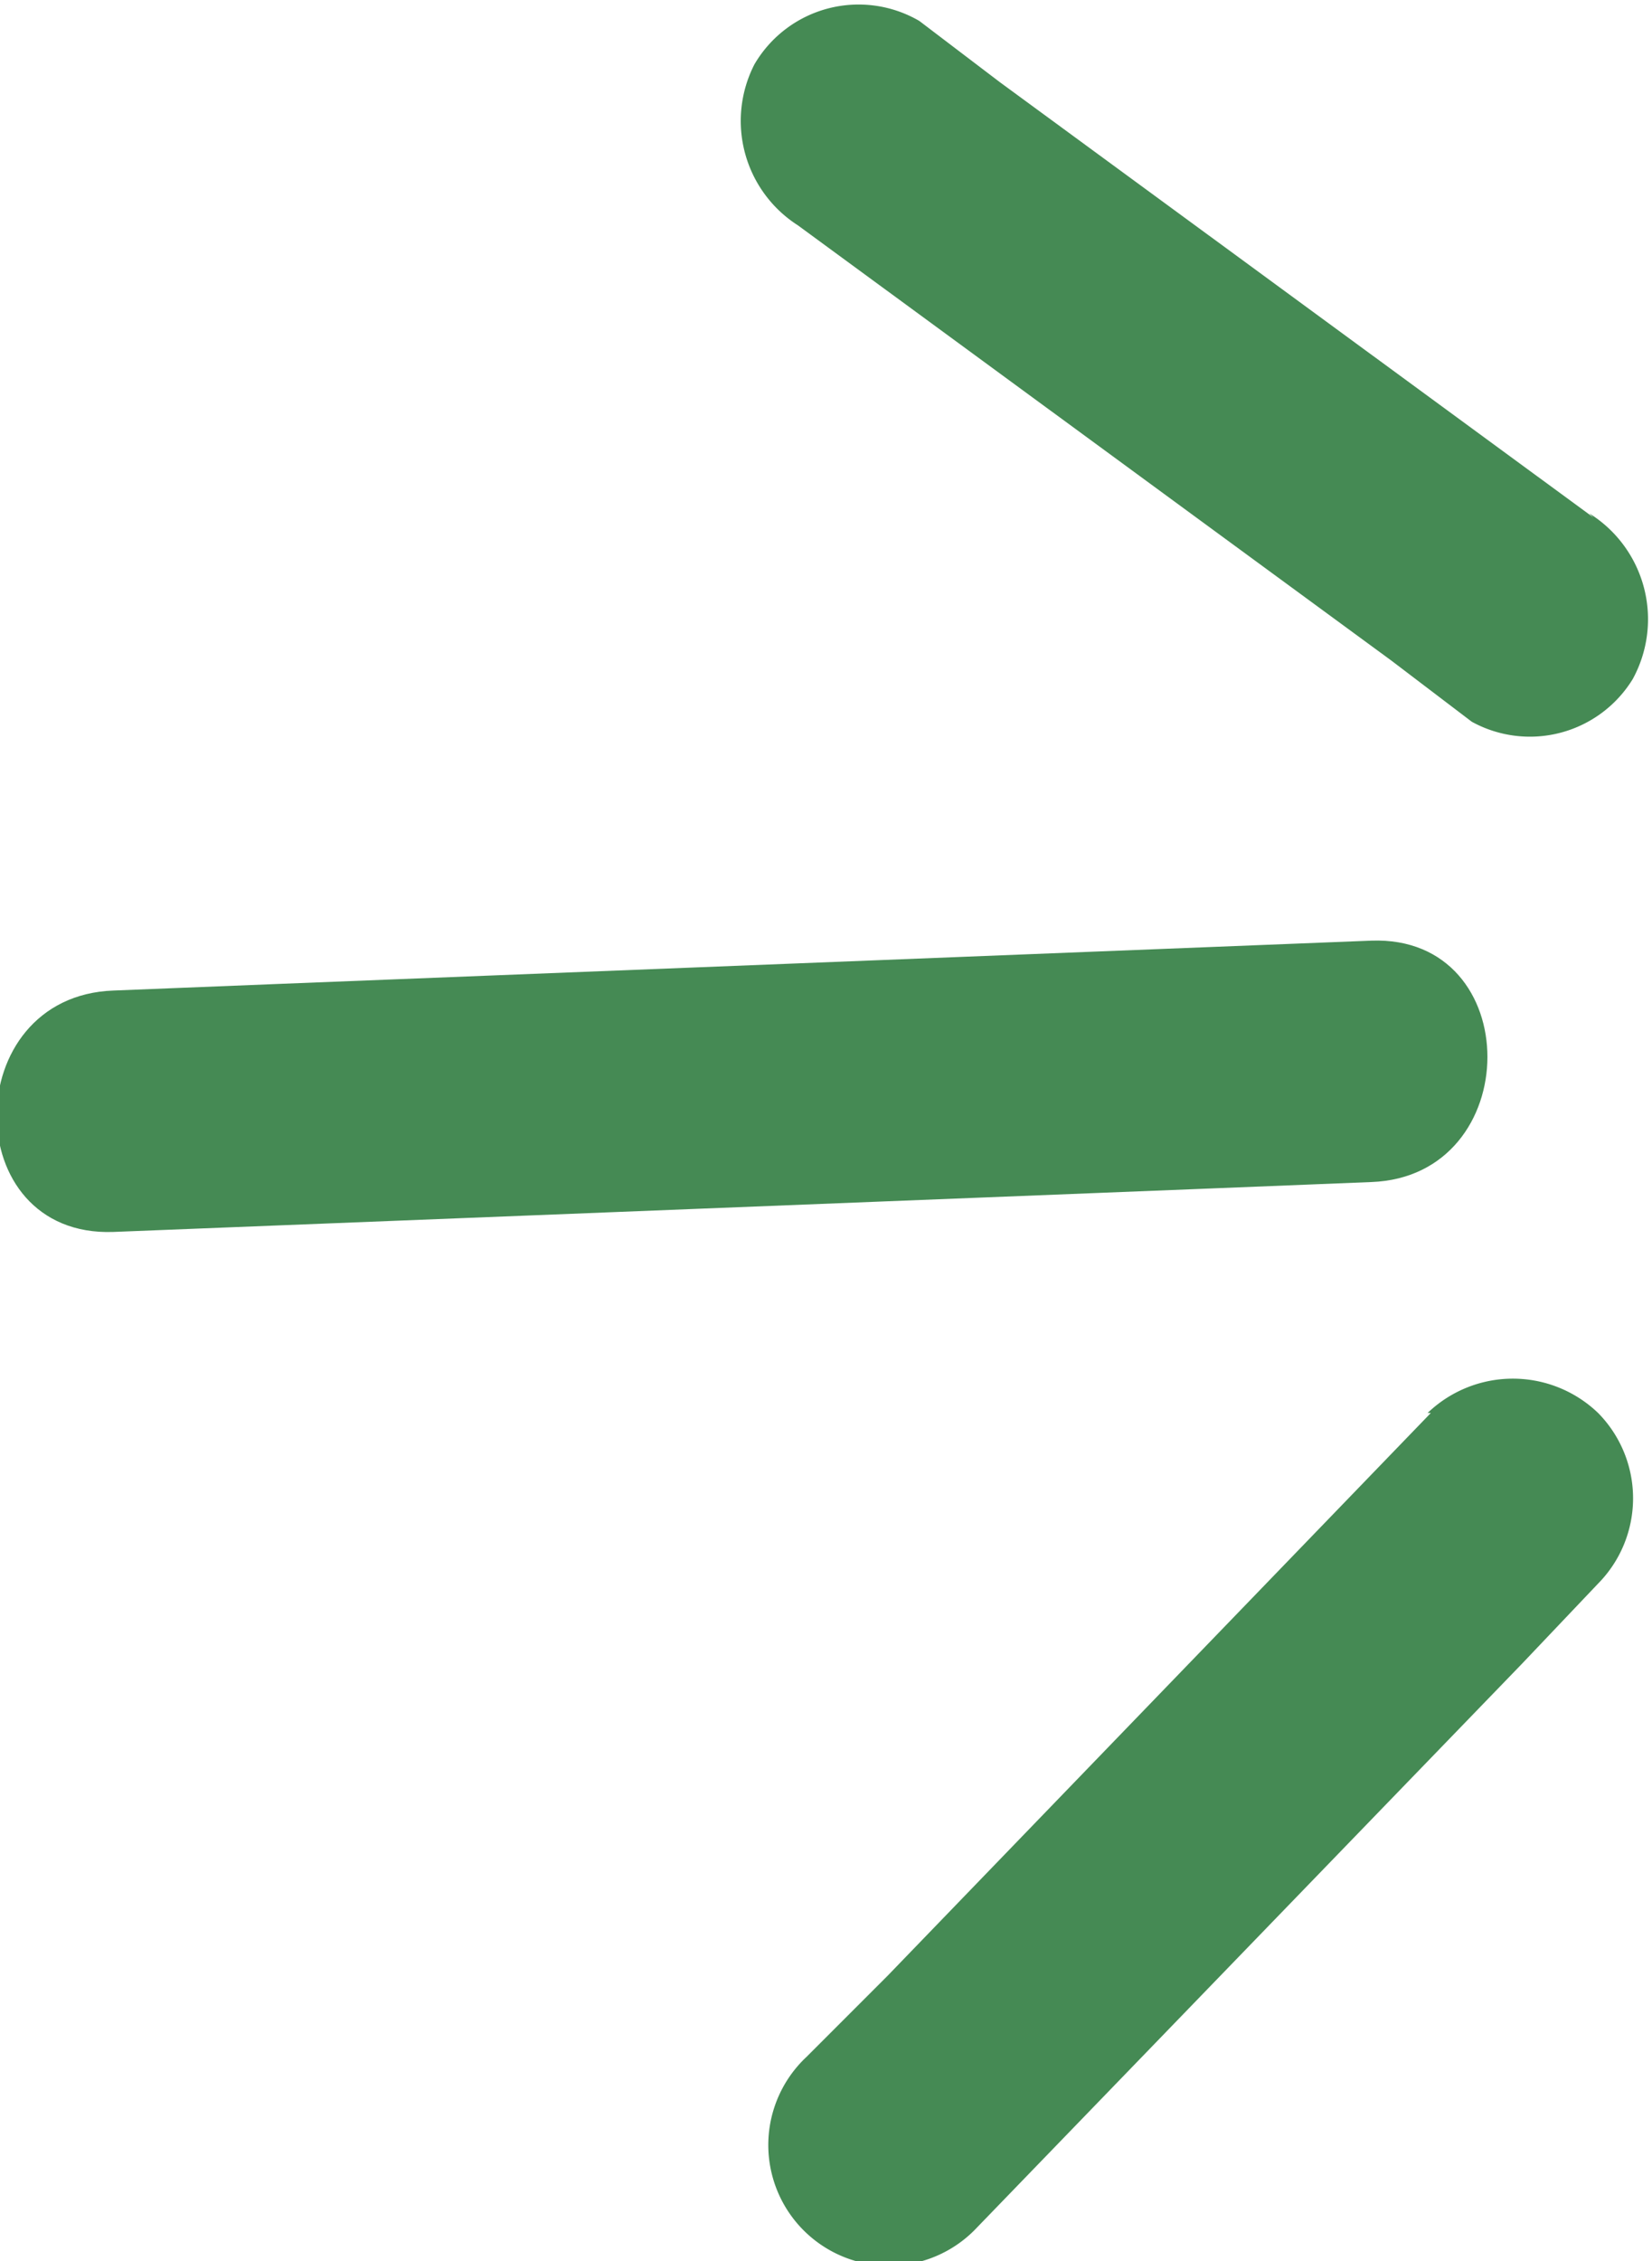 <svg id="Calque_1" data-name="Calque 1" xmlns="http://www.w3.org/2000/svg" viewBox="0 0 20.54 28.1"><defs><style>.cls-1{fill:#458a54;}</style></defs><path class="cls-1" d="M481.35,539.26l-13.64.54-2,.08c-1.93.07-1.94,3.07,0,3l13.64-.54,2-.08c1.92-.07,1.93-3.07,0-3Z" transform="translate(-464.3 -527.57)"/><path class="cls-1" d="M482.09,545.13l-6.76,7-1,1a1.5,1.5,0,1,0,2.12,2.12l6.77-7,.95-1a1.51,1.51,0,0,0,0-2.12,1.53,1.53,0,0,0-2.12,0Z" transform="translate(-464.3 -527.57)"/><path class="cls-1" d="M484.11,534l-7.38-5.41-1-.76a1.5,1.5,0,0,0-2.05.54,1.54,1.54,0,0,0,.54,2l7.38,5.41,1,.76a1.5,1.5,0,0,0,2-.53,1.55,1.55,0,0,0-.54-2.06Z" transform="translate(-464.3 -527.57)"/></svg>